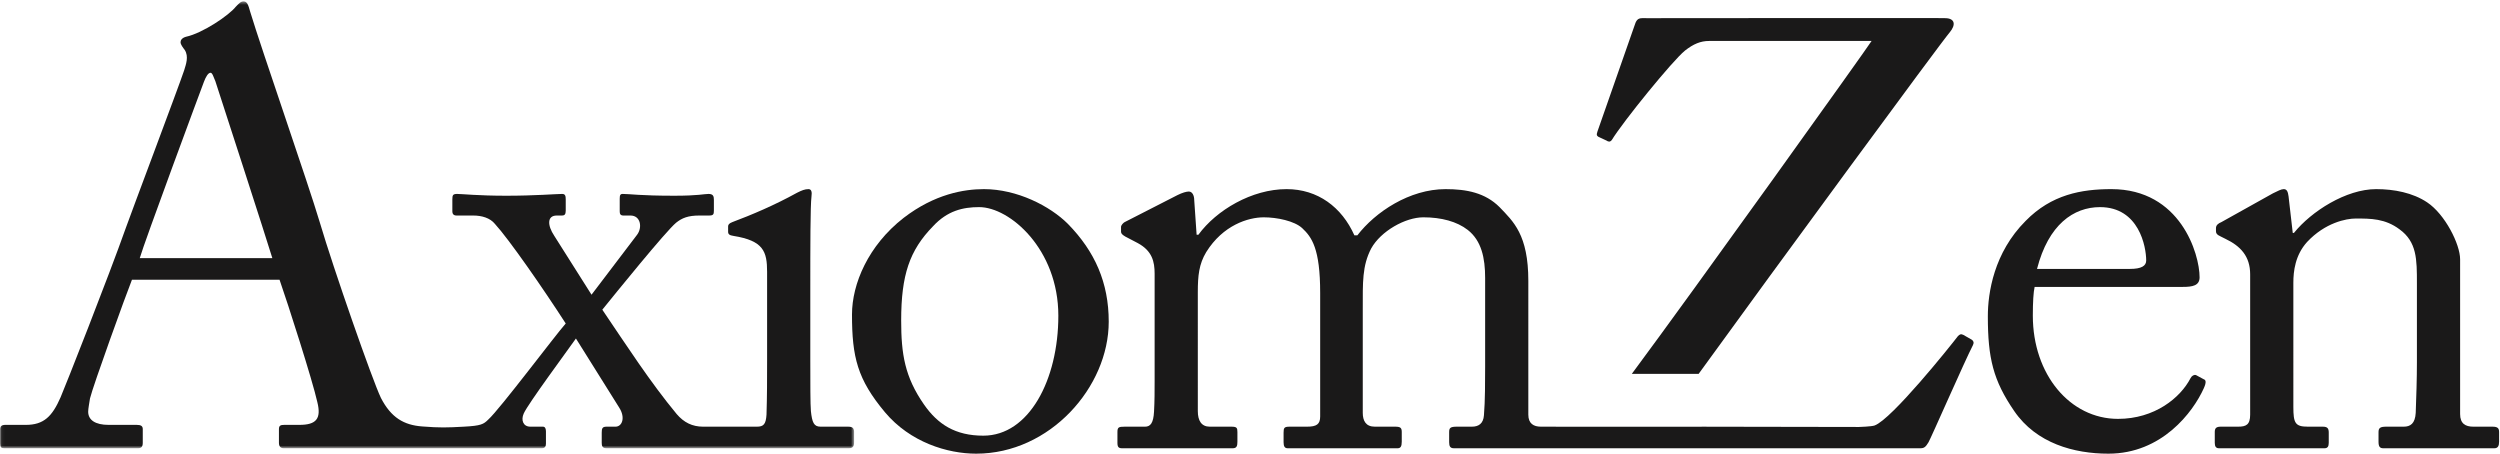 <?xml version="1.0" encoding="UTF-8"?> <svg xmlns="http://www.w3.org/2000/svg" xmlns:xlink="http://www.w3.org/1999/xlink" width="777" height="141" viewBox="0 0 777 141"><title>logo-axiomzen-blk</title><defs><path id="a" d="M.06.426h265.391v138.896H.06z"></path></defs><g fill="none" fill-rule="evenodd"><g><mask id="b" fill="#fff"><use xlink:href="#a"></use></mask><path d="M43.439 80.221c1.306-4.66 19.018-52.388 19.95-54.812.558-1.492 1.304-2.797 2.051-2.797.558 0 .931 1.305 1.49 2.61.933 2.797 16.034 49.406 17.713 54.999H43.439zm220.147 52.389h-8.576c-2.051 0-2.61-1.305-2.983-4.847-.186-2.05-.186-8.763-.186-16.033V91.407c0-15.473 0-27.219.372-30.389.187-1.305 0-2.237-.932-2.237-1.118 0-2.051.373-3.541 1.119-7.086 3.915-14.17 6.897-20.136 9.135-.933.373-1.305.746-1.305 1.305v1.678c0 .746.372 1.119 1.678 1.305 9.321 1.492 10.44 4.847 10.44 11.186v27.407c0 5.593 0 11.373-.186 16.965-.187 2.983-.933 3.729-2.984 3.729h-7.834-8.888c-3.356 0-5.966-1.305-8.203-3.915-8.204-9.881-15.661-21.44-23.119-32.44 3.916-4.848 19.763-24.423 22.933-27.034 1.863-1.491 3.728-2.237 7.271-2.237h2.983c1.305 0 1.49-.373 1.49-1.492v-3.355c0-1.119-.185-1.865-1.677-1.865-1.305 0-3.169.56-10.626.56-10.627 0-13.797-.56-16.034-.56-.746 0-.933.373-.933 1.492v3.916c0 .744.187 1.304 1.119 1.304h2.238c3.168 0 3.729 3.729 2.05 5.966l-14.169 18.644-11.559-18.271c-2.237-3.356-2.237-6.339.746-6.339h1.678c.746 0 1.119-.373 1.119-1.492v-3.541c0-1.119-.187-1.679-1.119-1.679-1.678 0-8.577.56-17.339.56-8.763 0-13.797-.56-15.288-.56-1.306 0-1.492.373-1.492 1.679v3.729c0 .558.186 1.304 1.305 1.304h5.221c2.61 0 5.219.746 6.711 2.61 4.289 4.661 14.915 19.949 22.001 30.949-3.17 3.542-20.509 26.66-24.052 29.83-1.491 1.491-2.258 1.948-7.643 2.237-5.385.288-7.276.358-12.941-.074-5.664-.431-9.639-2.722-12.808-8.874-2.611-5.408-14.729-40.085-19.017-54.627-3.542-11.932-18.085-53.694-21.626-65.439-.561-2.051-.934-3.17-2.051-3.17-.933 0-1.492.746-2.424 1.678-2.051 2.61-10.254 8.203-15.475 9.322-1.305.373-1.678 1.118-1.678 1.678 0 .746.746 1.678 1.305 2.424 1.306 2.051.373 4.474-.186 6.338-1.678 5.034-16.779 45.118-18.084 48.847-5.407 15.288-19.017 49.779-20.321 52.762-2.611 5.966-5.221 8.576-10.815 8.576H1.491c-.745 0-1.491.373-1.491 1.305v4.474c0 1.119.373 1.492 1.305 1.492H42.88c.932 0 1.492-.373 1.492-1.677v-4.289c0-.932-.56-1.305-1.865-1.305h-8.762c-4.102 0-6.339-1.492-6.339-4.102 0-.932.373-2.797.56-4.101.932-3.916 11.186-32.254 13.049-36.915H86.88c2.609 7.457 10.254 31.321 11.745 38.034 1.306 5.219-.372 7.084-5.593 7.084h-4.66c-1.119 0-1.679.186-1.679 1.305v4.289c0 1.117.56 1.677 1.492 1.677h80.188c1.119 0 1.306-.746 1.306-1.492v-3.728c0-.746-.187-1.492-.933-1.492h-3.915c-2.237 0-2.982-2.051-2.05-4.102 1.304-2.983 13.609-19.575 16.219-23.304l13.424 21.44c2.051 3.17.932 5.966-1.119 5.966h-2.797c-1.305 0-1.49.56-1.49 1.865v3.17c0 .931.185 1.677 1.49 1.677h75.265c1.305 0 1.678-.56 1.678-1.865v-3.168c0-1.119-.373-1.679-1.865-1.679z" fill="#1A1919" mask="url(#b)"></path></g><path d="M305.628 135.407c-8.762 0-14.169-3.543-18.457-9.694-5.966-8.577-7.085-15.662-7.085-26.102 0-14.169 2.611-21.814 9.882-29.271 4.474-4.848 9.322-5.967 14.355-5.967 9.508 0 24.61 13.051 24.61 33.746 0 19.949-9.135 37.288-23.305 37.288zm.187-76.626c-6.152 0-15.287 1.491-24.983 8.949-11 8.575-16.033 20.507-16.033 30.017 0 13.237 1.678 20.135 10.254 30.388 7.83 9.322 19.389 12.865 28.338 12.865 22.933 0 41.203-20.695 41.203-41.016 0-12.118-4.288-21.814-12.678-30.39-5.592-5.592-15.847-10.813-26.101-10.813zM496.857 42.56l2.426 1.119c.558.373 1.117.56 1.676-.186 3.543-5.779 18.832-24.61 22.746-27.779 2.61-2.051 4.848-2.983 7.458-2.983h50.525c-1.052 1.802-55.317 77.631-74.511 103.456h20.767c23.722-32.778 75.198-102.846 77.979-106.066 2.051-2.424 1.679-4.426-1.305-4.474-.634-.01-2.788-.029-2.788-.029s-77.3-.028-87.633.029c-1.503.009-3.072-.01-3.818-.002-1.402.017-1.887.663-2.467 2.587l-11.426 32.65c-.375 1.119-.187 1.307.371 1.678" fill="#1A1919"></path><path d="M612.822 105.577l-2.61-1.492c-.746-.373-1.118-.186-1.679.373-2.423 3.17-20.522 25.79-25.898 27.78-.94.348-4.862.465-4.862.465l-48.884-.087v.011h-45.315v-.02c-2.292-.006-4.653.003-4.653.003-2.238 0-3.917-.932-3.917-3.729V87.306c0-14.356-4.661-18.458-8.947-22.933-4.476-4.473-10.254-5.592-16.781-5.592-11.185 0-21.813 7.085-27.407 14.356h-.93c-3.915-8.764-11.375-14.356-21.067-14.356-10.813 0-21.814 6.526-27.407 14.169h-.559l-.746-10.813c0-1.305-.559-2.61-1.678-2.61-.746 0-2.051.373-3.543 1.118l-16.406 8.39c-.372.186-1.118.932-1.118 1.491v1.492c0 .559.373.932 1.305 1.492l3.914 2.051c4.475 2.424 5.221 5.779 5.221 9.508v33.185c0 3.17 0 6.525-.186 9.695-.187 3.543-1.119 4.661-2.797 4.661h-6.339c-1.864 0-2.237.187-2.237 1.679v3.356c0 1.304.373 1.677 1.492 1.677h34.304c1.305 0 1.492-.746 1.492-2.05v-2.983c0-1.306-.187-1.679-1.865-1.679h-6.711c-2.611 0-3.729-1.864-3.729-4.847V90.848c0-5.22.373-8.762 2.61-12.492 5.22-8.389 13.051-10.813 17.897-10.813 4.102 0 9.508 1.119 11.933 3.356 2.982 2.797 5.591 6.339 5.591 20.135v38.407c0 2.423-1.117 3.169-4.101 3.169h-5.407c-1.676 0-1.864.373-1.864 1.865v2.982c0 1.305.372 1.865 1.305 1.865h34.118c.934 0 1.305-.56 1.305-2.05v-2.983c0-1.306-.371-1.679-2.051-1.679h-6.339c-2.794 0-3.728-1.864-3.728-4.288V96.068c0-8.389-.187-13.423 2.61-18.83 2.984-5.406 10.628-9.695 16.22-9.695 5.593 0 10.441 1.305 13.797 3.916 4.288 3.356 5.406 8.762 5.406 14.915v27.592c0 4.102 0 10.813-.372 15.102-.187 2.61-1.679 3.542-3.73 3.542h-4.66c-2.051 0-2.423.373-2.423 1.679v3.168c0 1.305.372 1.865 1.49 1.865h144.946c1.213 0 1.669-.408 2.552-1.868.717-1.186 11.387-25.538 13.812-30.199.372-.746.185-1.305-.374-1.678M652.683 64.373c12.12 0 14.355 12.305 14.355 16.594 0 1.678-1.489 2.61-5.032 2.61h-28.899c3.543-13.796 11.375-19.204 19.576-19.204zm32.254 53.509l-2.422-1.306c-.559-.186-1.305.187-1.68.933-3.168 6.153-11.184 12.677-22.559 12.677-14.914 0-26.473-13.796-26.473-32.067 0-4.288.187-7.271.558-8.948h46.052c2.981 0 5.219-.373 5.219-2.984 0-7.271-5.965-27.406-27.407-27.406-9.321 0-18.642 1.678-26.66 9.881-9.88 9.881-11.744 22.372-11.744 29.644 0 13.051 1.677 19.948 8.203 29.457C632.92 137.83 644.666 141 655.295 141c16.591 0 26.286-12.865 29.642-20.322.933-2.051.559-2.61 0-2.796zM774.67 132.61h-5.965c-2.425 0-4.102-.932-4.102-3.915V80.594c0-4.66-4.66-13.983-10.254-17.711-4.476-2.983-10.254-4.102-15.848-4.102-9.321 0-20.134 6.899-25.543 13.61h-.371l-1.305-11.373c-.187-1.491-.559-2.237-1.492-2.237-.746 0-1.864.559-3.356 1.305l-16.032 8.949c-.933.373-1.679.932-1.679 1.864v.933c0 .559.187 1.118 1.492 1.678l1.492.745c4.66 2.238 7.642 5.407 7.642 11v43.626c0 3.17-1.305 3.729-3.728 3.729h-5.406c-1.492 0-1.864.56-1.864 1.679v3.356c0 1.117.372 1.677 1.305 1.677h32.813c.931 0 1.305-.56 1.305-1.677v-3.17c0-1.305-.374-1.865-1.866-1.865h-4.661c-3.914 0-4.473-1.118-4.473-6.153V87.866c0-3.543.559-8.577 4.286-12.678 5.594-5.967 12.12-7.272 15.102-7.272 4.66 0 9.136 0 13.61 3.356 5.406 3.916 5.406 9.322 5.406 16.78v24.61c0 4.847-.184 10.813-.371 15.66-.188 3.356-1.68 4.288-3.73 4.288h-5.407c-1.864 0-2.423.373-2.423 1.679v2.983c0 1.49.372 2.05 1.492 2.05h34.49c1.121 0 1.492-.746 1.492-2.05v-2.983c0-1.119-.371-1.679-2.051-1.679" fill="#1A1919"></path></g></svg> 